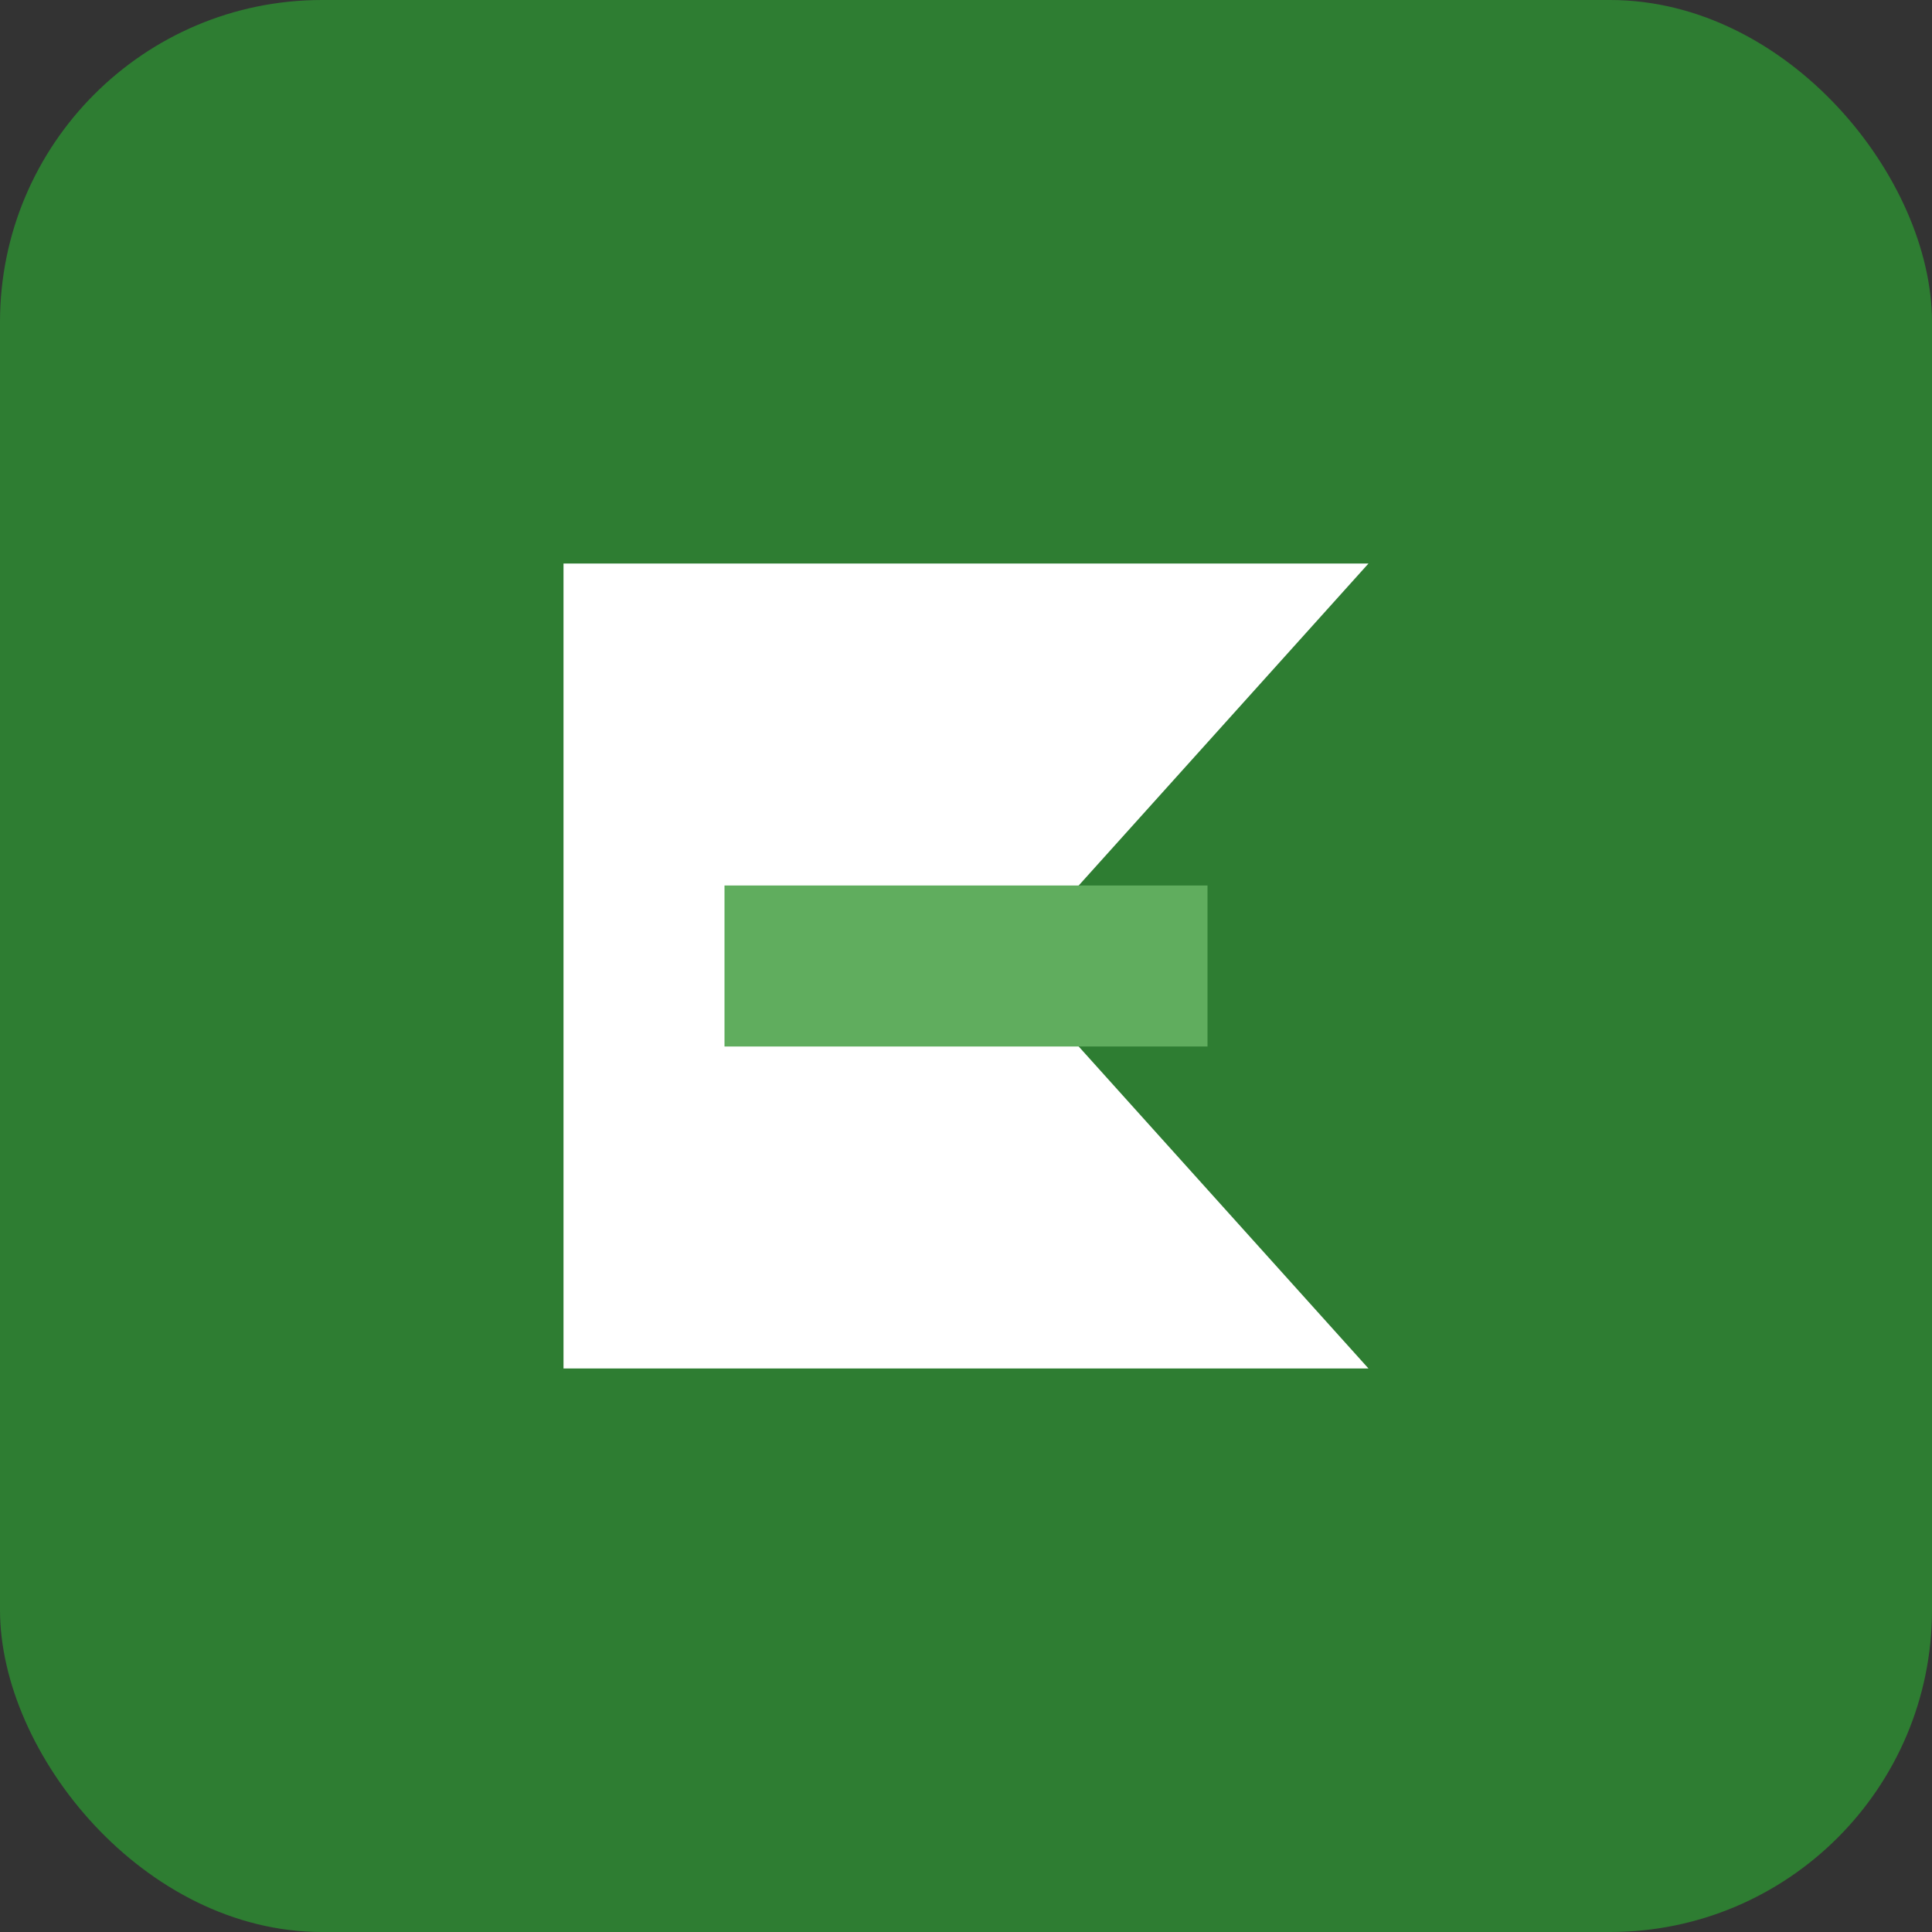 <svg xmlns="http://www.w3.org/2000/svg" width="48" height="48" viewBox="0 0 48 48" fill="none">
  <rect x="0" y="0" width="48" height="48" fill="#333333" stroke="none"/>
  <rect width="48" height="48" rx="8" fill="#2E7D32"/>
  <path d="M14 34V14H34L25 24L34 34H14Z" fill="white"/>
  <rect x="18" y="22" width="12" height="4" fill="#60AD5E"/>
</svg>
